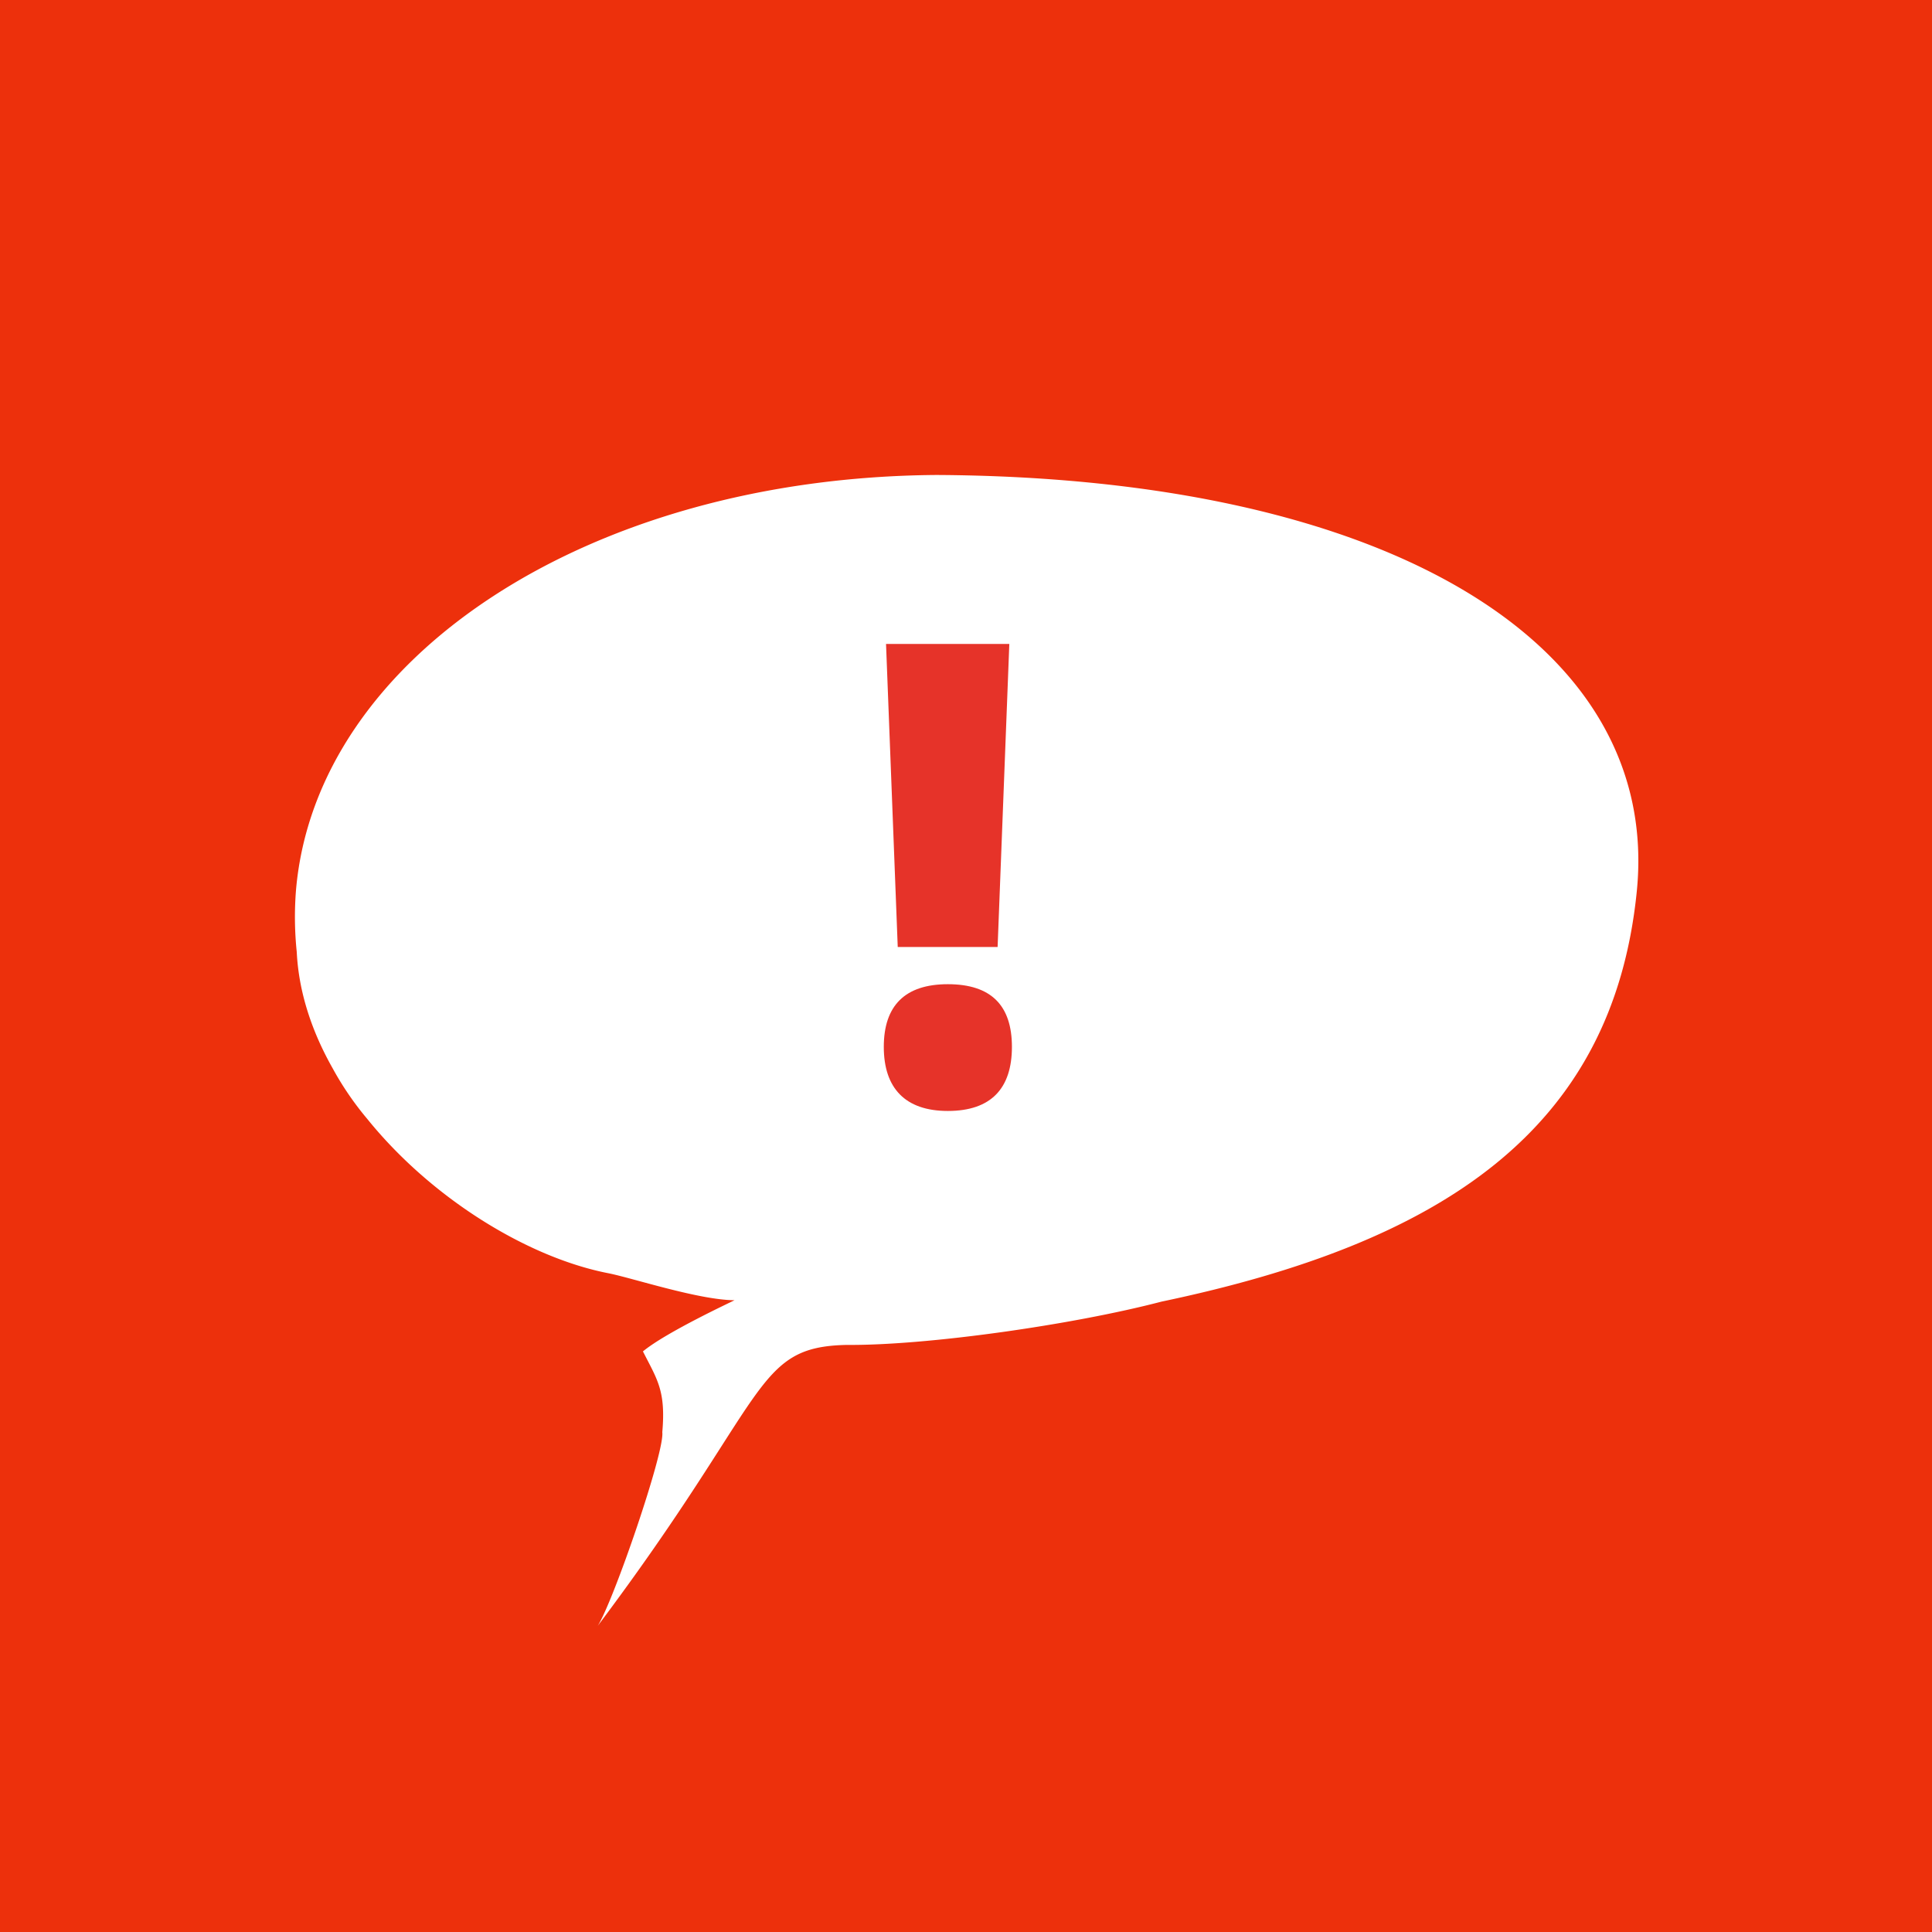 <svg xmlns="http://www.w3.org/2000/svg" viewBox="0 0 467 467"><defs><style>.cls-1{fill:#ed300c;}.cls-2{fill:#fff;}.cls-3{fill:#e63329;}</style></defs><g id="Laag_2" data-name="Laag 2"><g id="Laag_1-2" data-name="Laag 1"><rect class="cls-1" width="467" height="467"/><path class="cls-2" d="M226.44,114.81C142.07,115.39,76.38,159,71.55,215.15a81.69,81.69,0,0,0,.18,14.95c.47,9.71,3.64,19.21,8.64,28.06a74.18,74.18,0,0,0,8.4,12.3c15.45,19.14,38.7,33.48,58.26,37.3,5.75,1.13,21.87,6.47,30.5,6.53.15,0-16.41,7.63-22.12,12.37,3.48,6.86,5.55,9.5,4.68,19.53.6,4.75-11.8,40.83-15.61,46.81,41.73-55.55,37.59-67.42,60.18-67.91,19.4.17,54.72-4.87,76.08-10.46,67.83-14.21,109-41.45,114.88-98.95,6.13-59.55-59.19-100.27-169.18-100.87"/><path class="cls-3" d="M213.63,253.05c0-10,5.16-15.15,15.48-15.15,10.49,0,15.49,5.16,15.49,15.15s-5,15.49-15.49,15.49C218.79,268.54,213.63,263,213.63,253.05ZM217,228.91l-2.83-73.26h29.8l-2.83,73.26Z"/></g></g></svg>